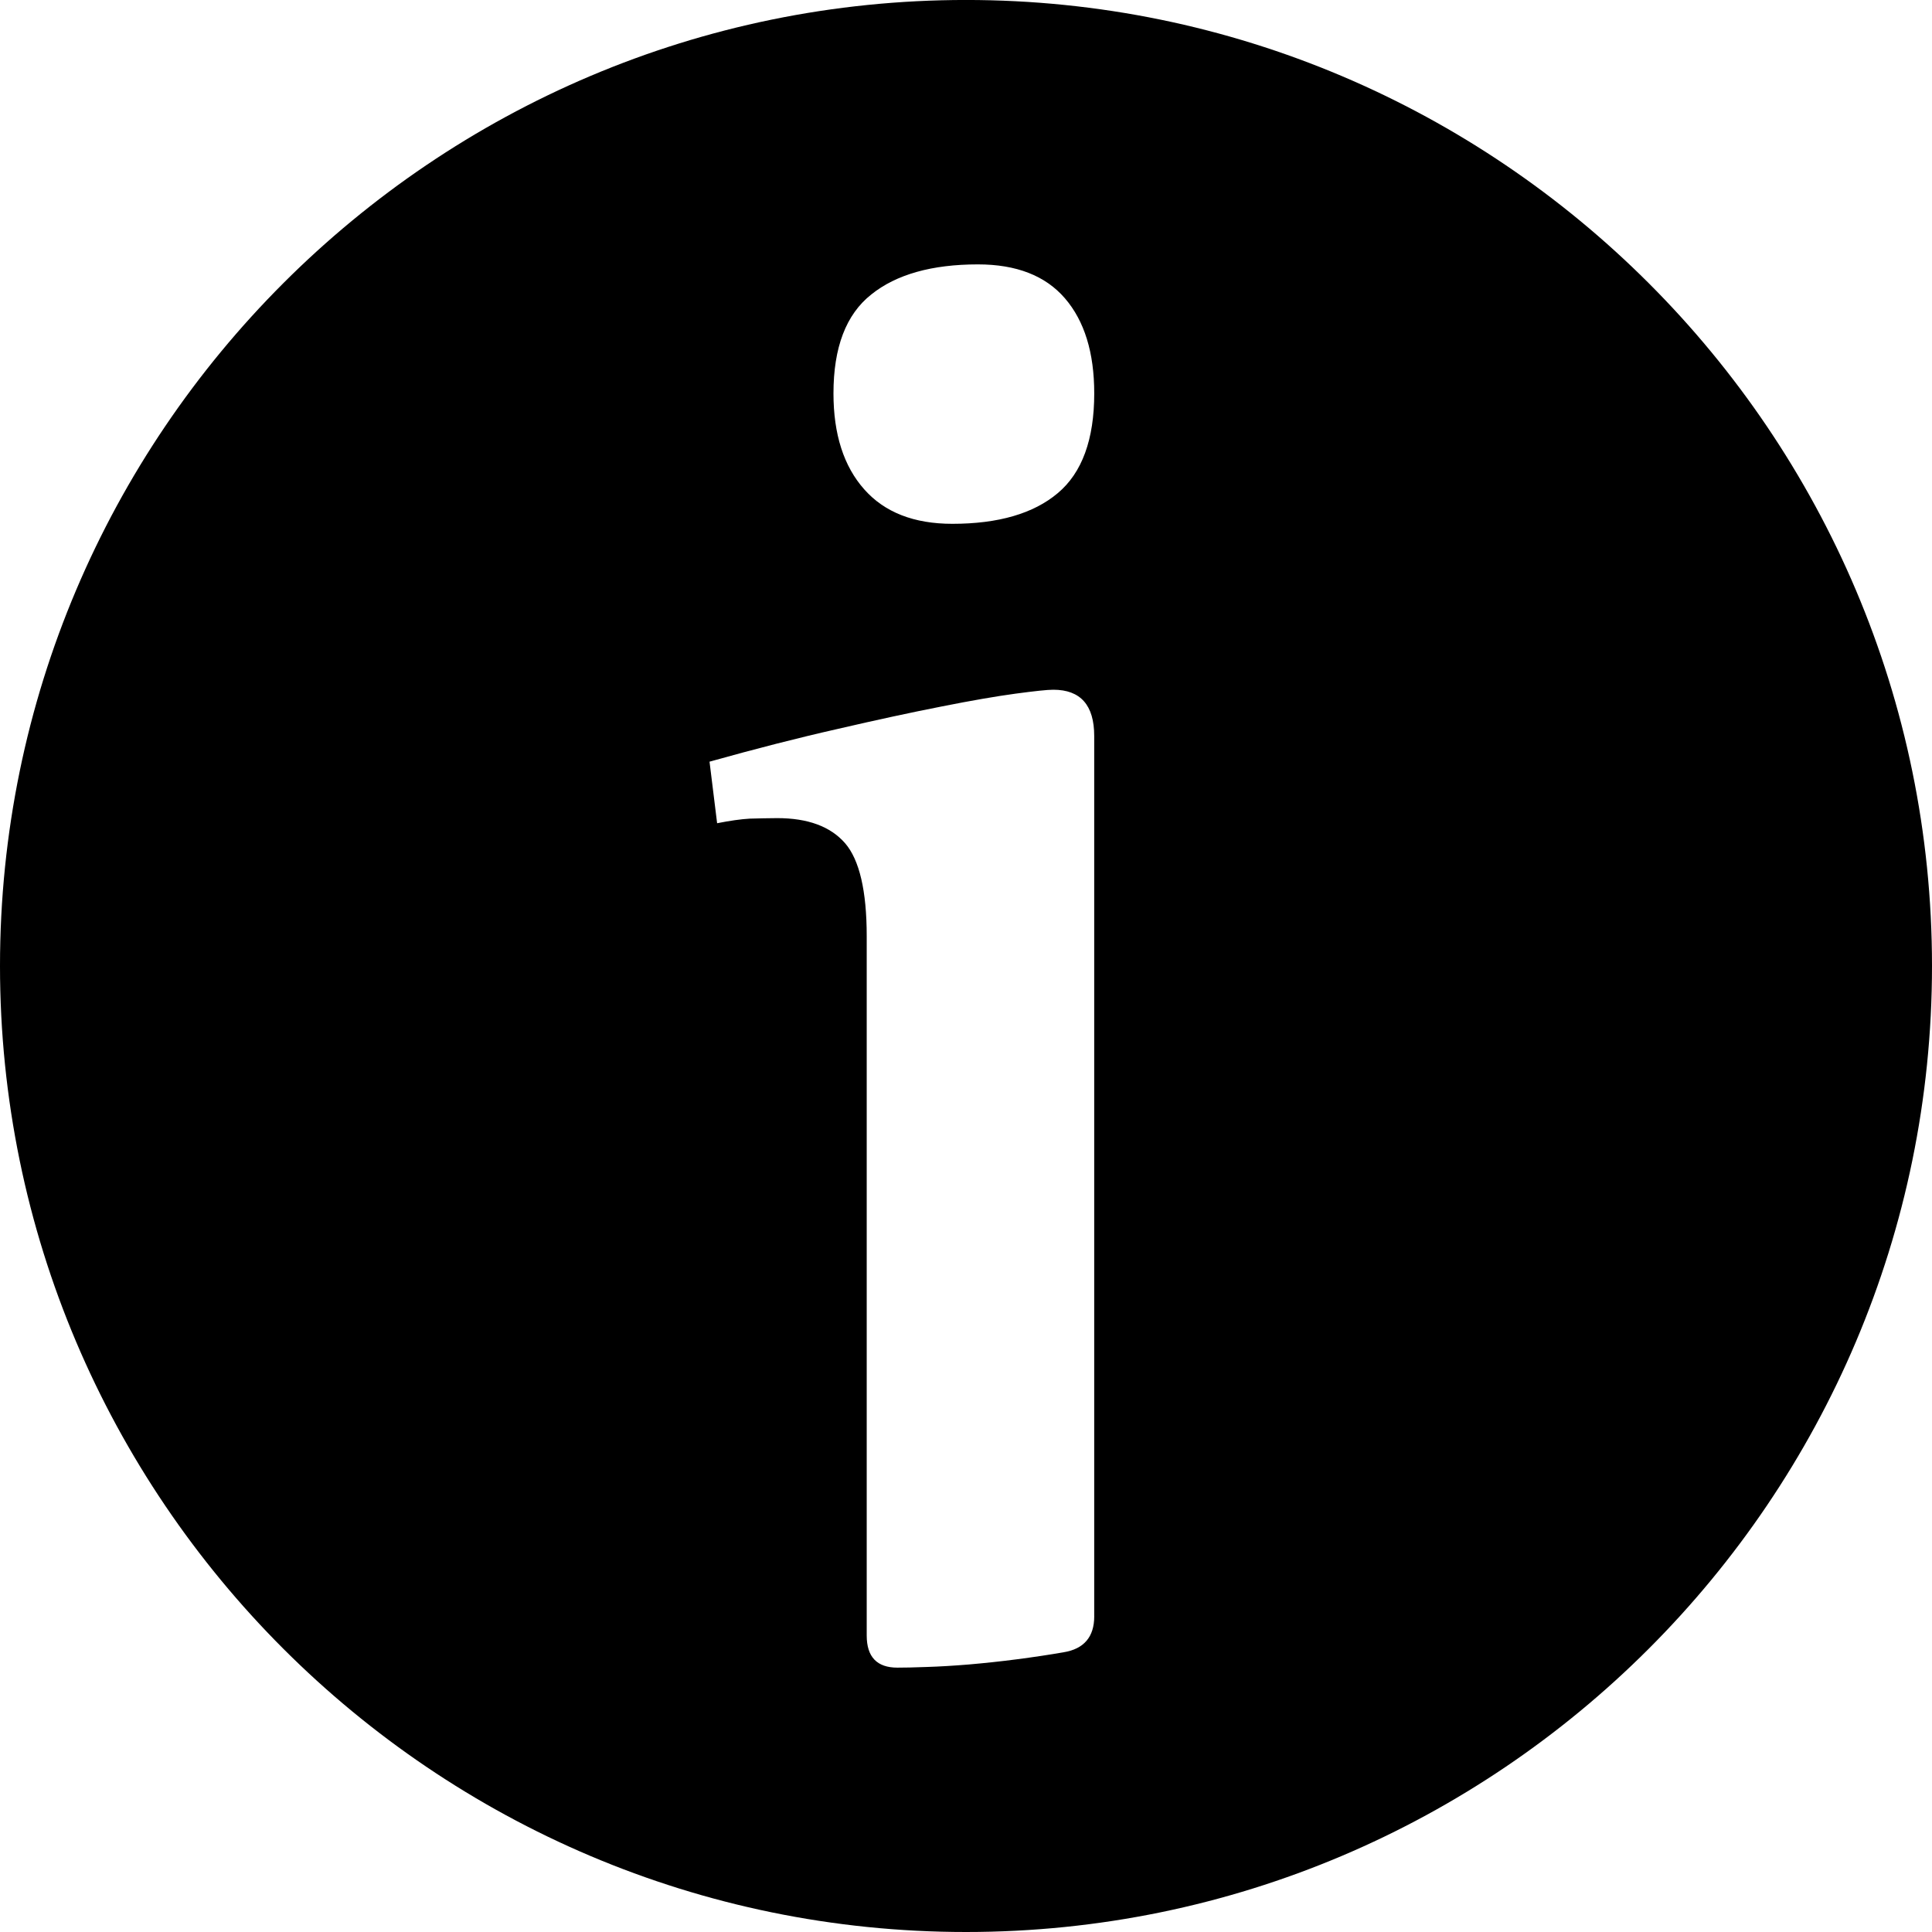 <?xml version="1.0" encoding="utf-8"?>
<!-- Generator: Adobe Illustrator 18.1.1, SVG Export Plug-In . SVG Version: 6.00 Build 0)  -->
<svg version="1.1" id="Layer_1" xmlns="http://www.w3.org/2000/svg" xmlns:xlink="http://www.w3.org/1999/xlink" x="0px" y="0px"
	 width="72px" height="72px" viewBox="0 0 72 72" enable-background="new 0 0 72 72" xml:space="preserve">
<g id="ICON_x5F_STD_x5F_INFO">
	<g>
		<path fill-rule="evenodd" clip-rule="evenodd" d="M36.001-0.001C16.153-0.001,0,16.147,0,35.998s16.153,36.002,36.001,36.002
			C55.852,72.001,72,55.849,72,35.998S55.852-0.001,36.001-0.001z M40.779,60.236c0,0.765-0.382,1.216-1.144,1.34
			c-0.535,0.093-1.116,0.18-1.738,0.261c-0.619,0.081-1.214,0.143-1.788,0.193c-0.572,0.047-1.091,0.078-1.567,0.093
			c-0.48,0.019-0.843,0.025-1.099,0.025c-0.76,0-1.143-0.398-1.143-1.197V34.888c0-1.688-0.272-2.848-0.808-3.466
			c-0.544-0.622-1.385-0.933-2.528-0.933c-0.345,0-0.692,0.012-1.023,0.019c-0.334,0.019-0.742,0.078-1.216,0.171l-0.283-2.294
			c1.713-0.479,3.299-0.886,4.76-1.216c1.461-0.339,2.759-0.619,3.886-0.84c1.125-0.224,2.044-0.382,2.761-0.479
			c0.718-0.096,1.181-0.146,1.404-0.146c1.017,0,1.525,0.578,1.525,1.722V60.236z M39.421,18.377
			c-0.902,0.762-2.218,1.144-3.93,1.144c-1.428,0-2.524-0.426-3.283-1.284c-0.763-0.858-1.147-2.052-1.147-3.575
			c0-1.713,0.466-2.944,1.412-3.69c0.929-0.746,2.26-1.119,3.973-1.119c1.43,0,2.512,0.42,3.239,1.262
			c0.727,0.843,1.094,2.021,1.094,3.547C40.779,16.374,40.326,17.618,39.421,18.377z"/>
	</g>
</g>
</svg>
